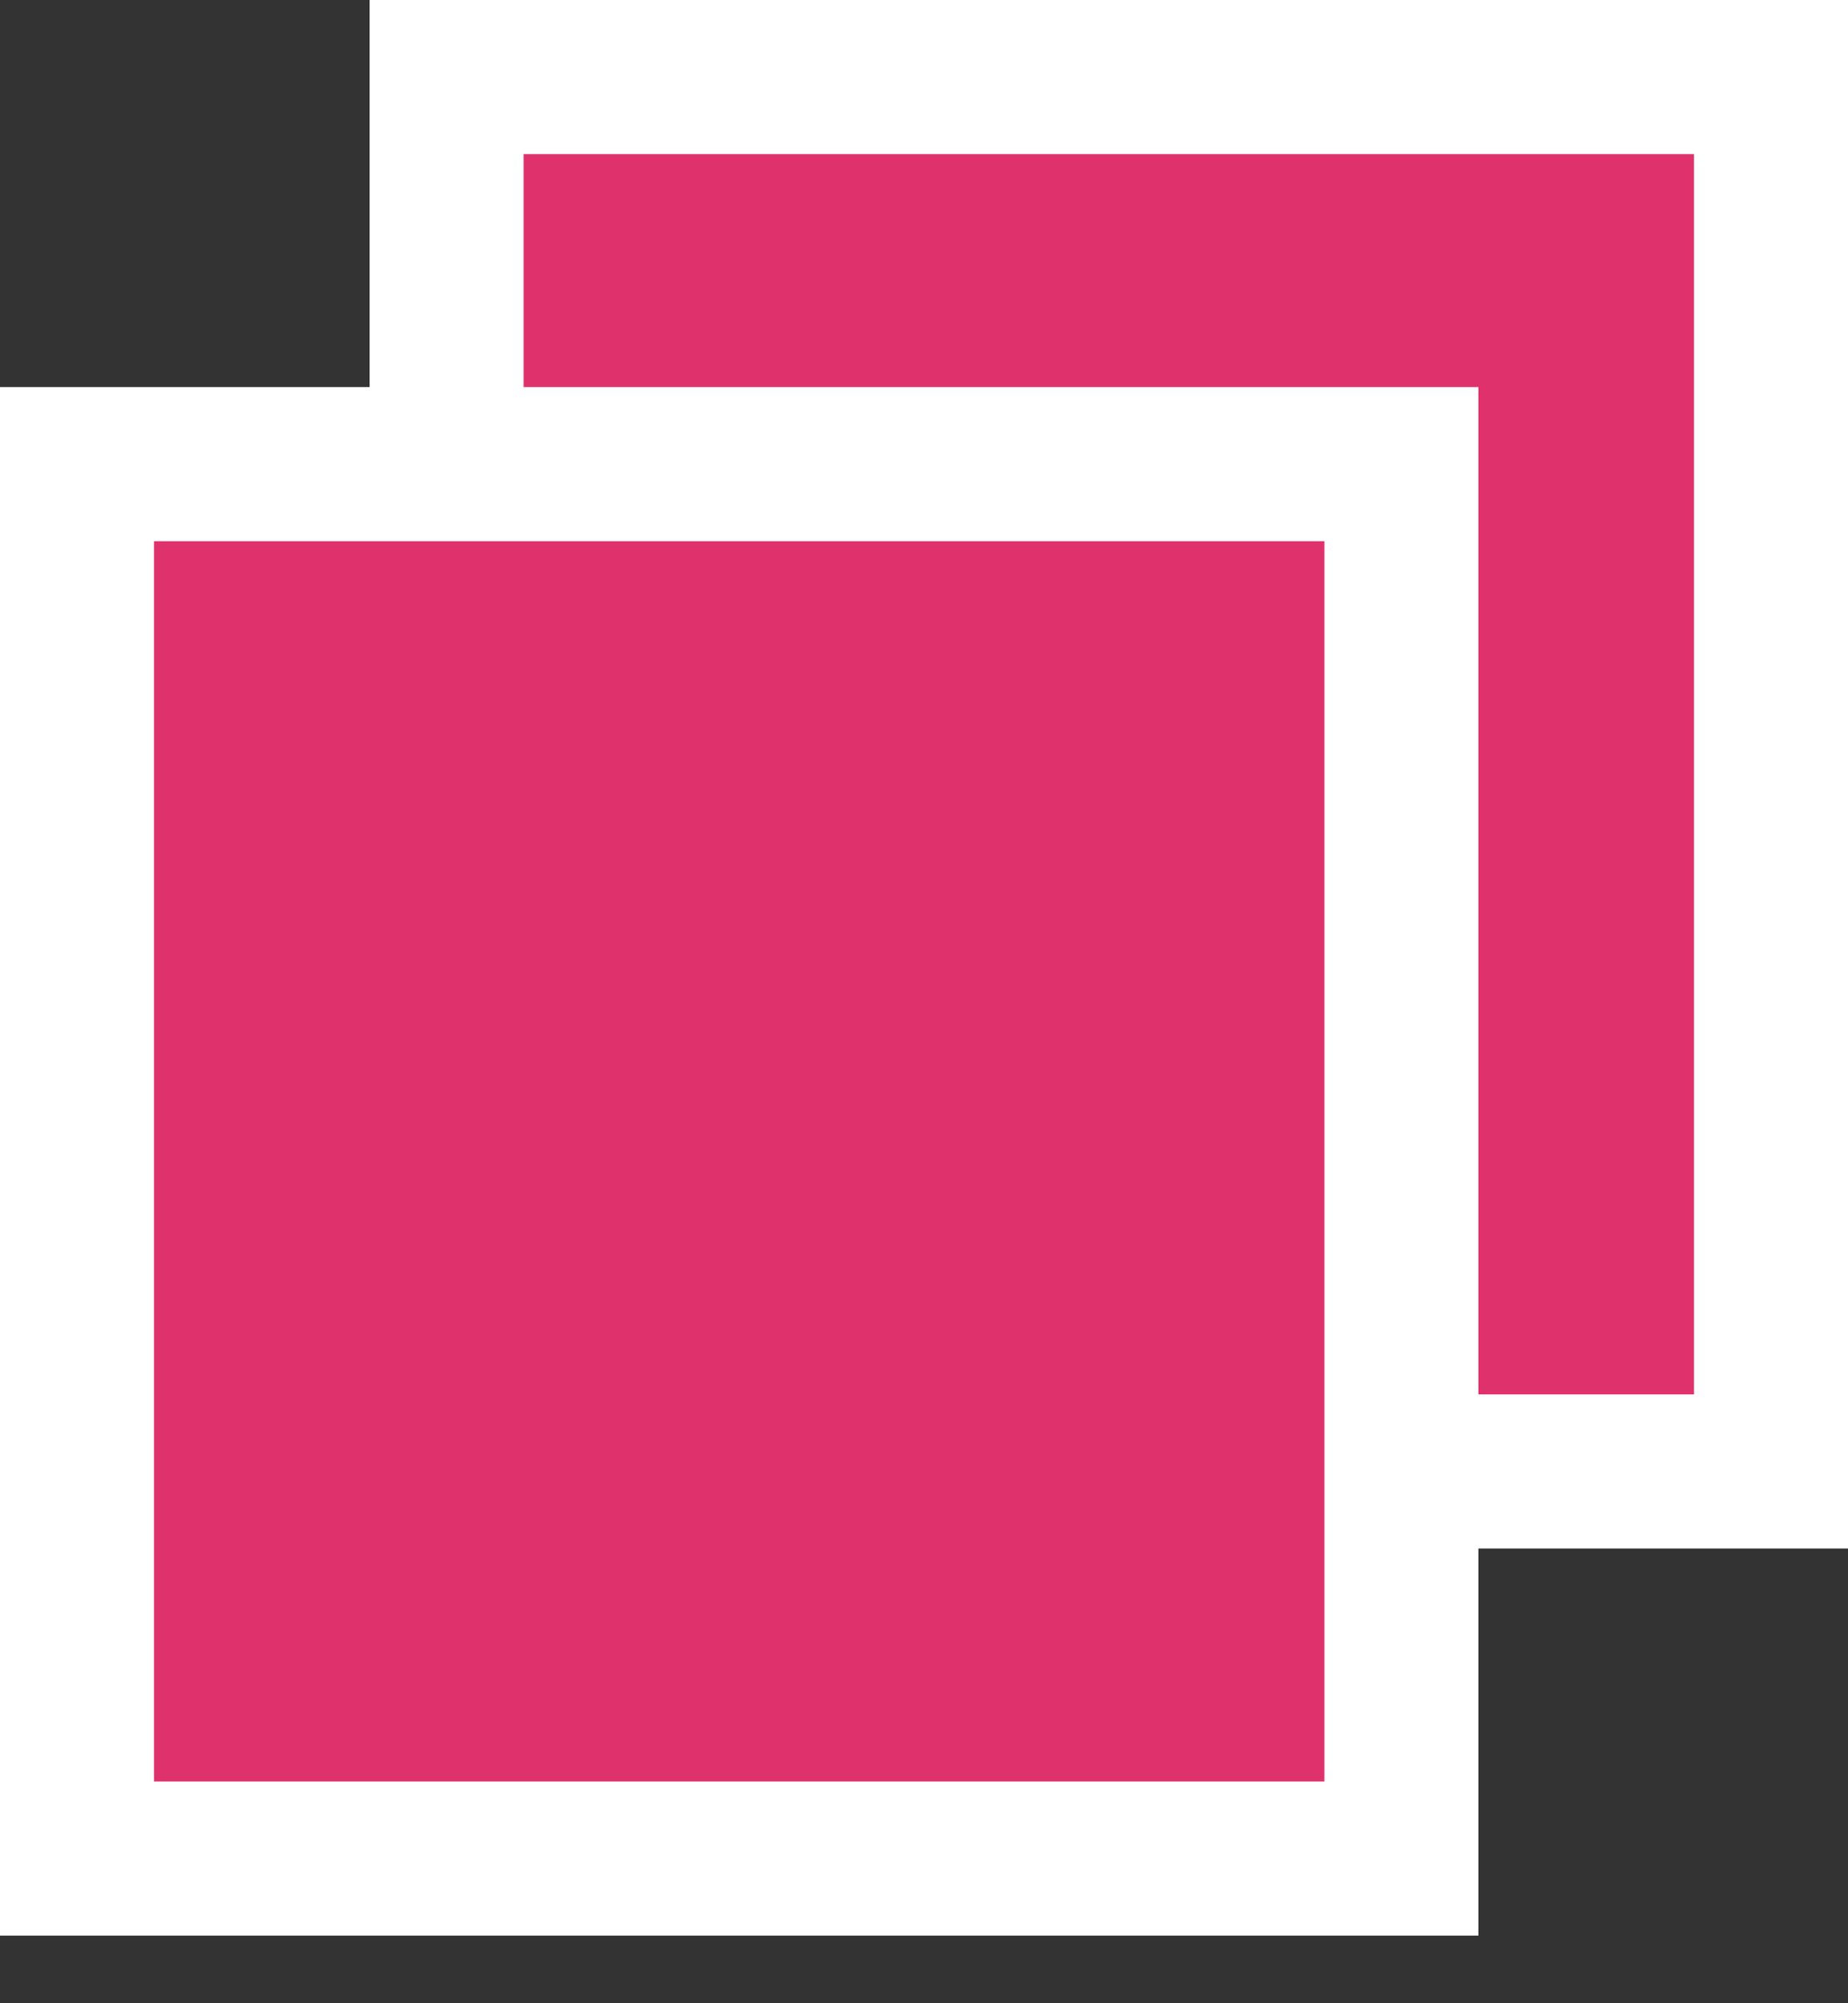 <svg width="12" height="13" viewBox="0 0 12 13" fill="none" xmlns="http://www.w3.org/2000/svg">
<rect x="0" y="0" width="12" height="13" fill="#333333" stroke="none"/>
<rect x="2.9" y="0.5" width="8.6" height="9.049" fill="#DF316B" stroke="white"/>
<rect x="0.5" y="3.012" width="8.6" height="9.049" fill="#DF316B" stroke="white"/>
</svg>
